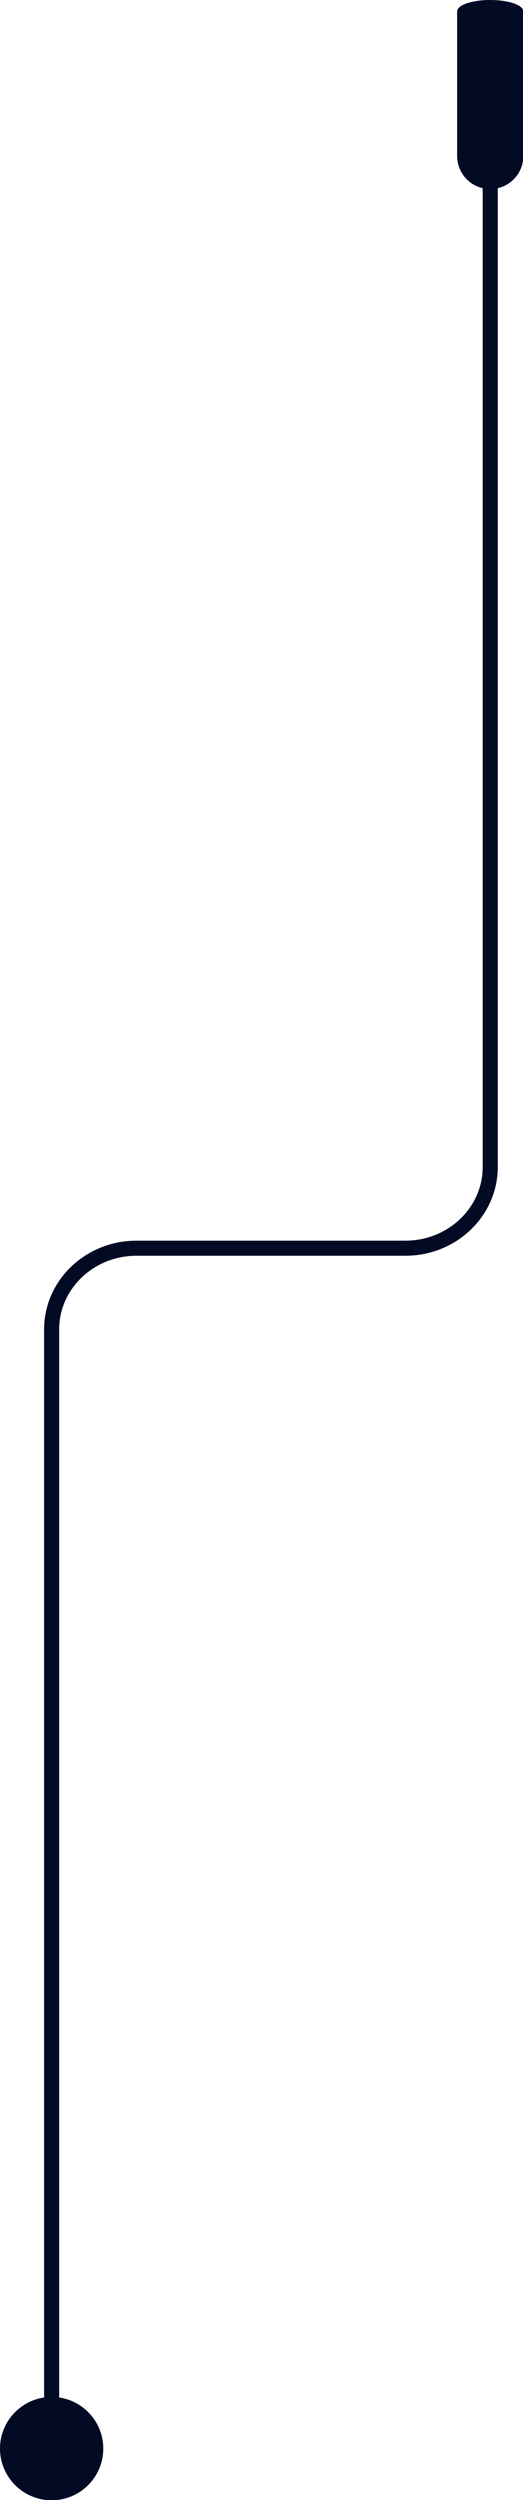 <?xml version="1.0" encoding="UTF-8"?><svg xmlns="http://www.w3.org/2000/svg" xmlns:xlink="http://www.w3.org/1999/xlink" height="338.8" preserveAspectRatio="xMidYMid meet" version="1.0" viewBox="0.0 0.0 70.9 338.8" width="70.9" zoomAndPan="magnify"><g fill="#030a24" id="change1_1"><path d="m7 334.116c-.564 0-1.022-.458-1.022-1.022v-152.942c0-6.629 5.614-12.022 12.516-12.022h36.469c5.774 0 10.472-4.476 10.472-9.978v-140.601c0-.564.458-1.022 1.022-1.022s1.022.458 1.022 1.022v140.601c0 6.629-5.614 12.022-12.516 12.022h-36.469c-5.774 0-10.472 4.476-10.472 9.978v152.941c0 .565-.457 1.023-1.022 1.023z"/><path d="m70.935 1.495c-.054-.828-2.034-1.495-4.478-1.495-2.445 0-4.424.667-4.478 1.495h-.01v19.637c0 2.479 2.009 4.488 4.488 4.488s4.488-2.009 4.488-4.488v-19.637z"/><circle cx="7" cy="331.823" r="7"/></g></svg>
